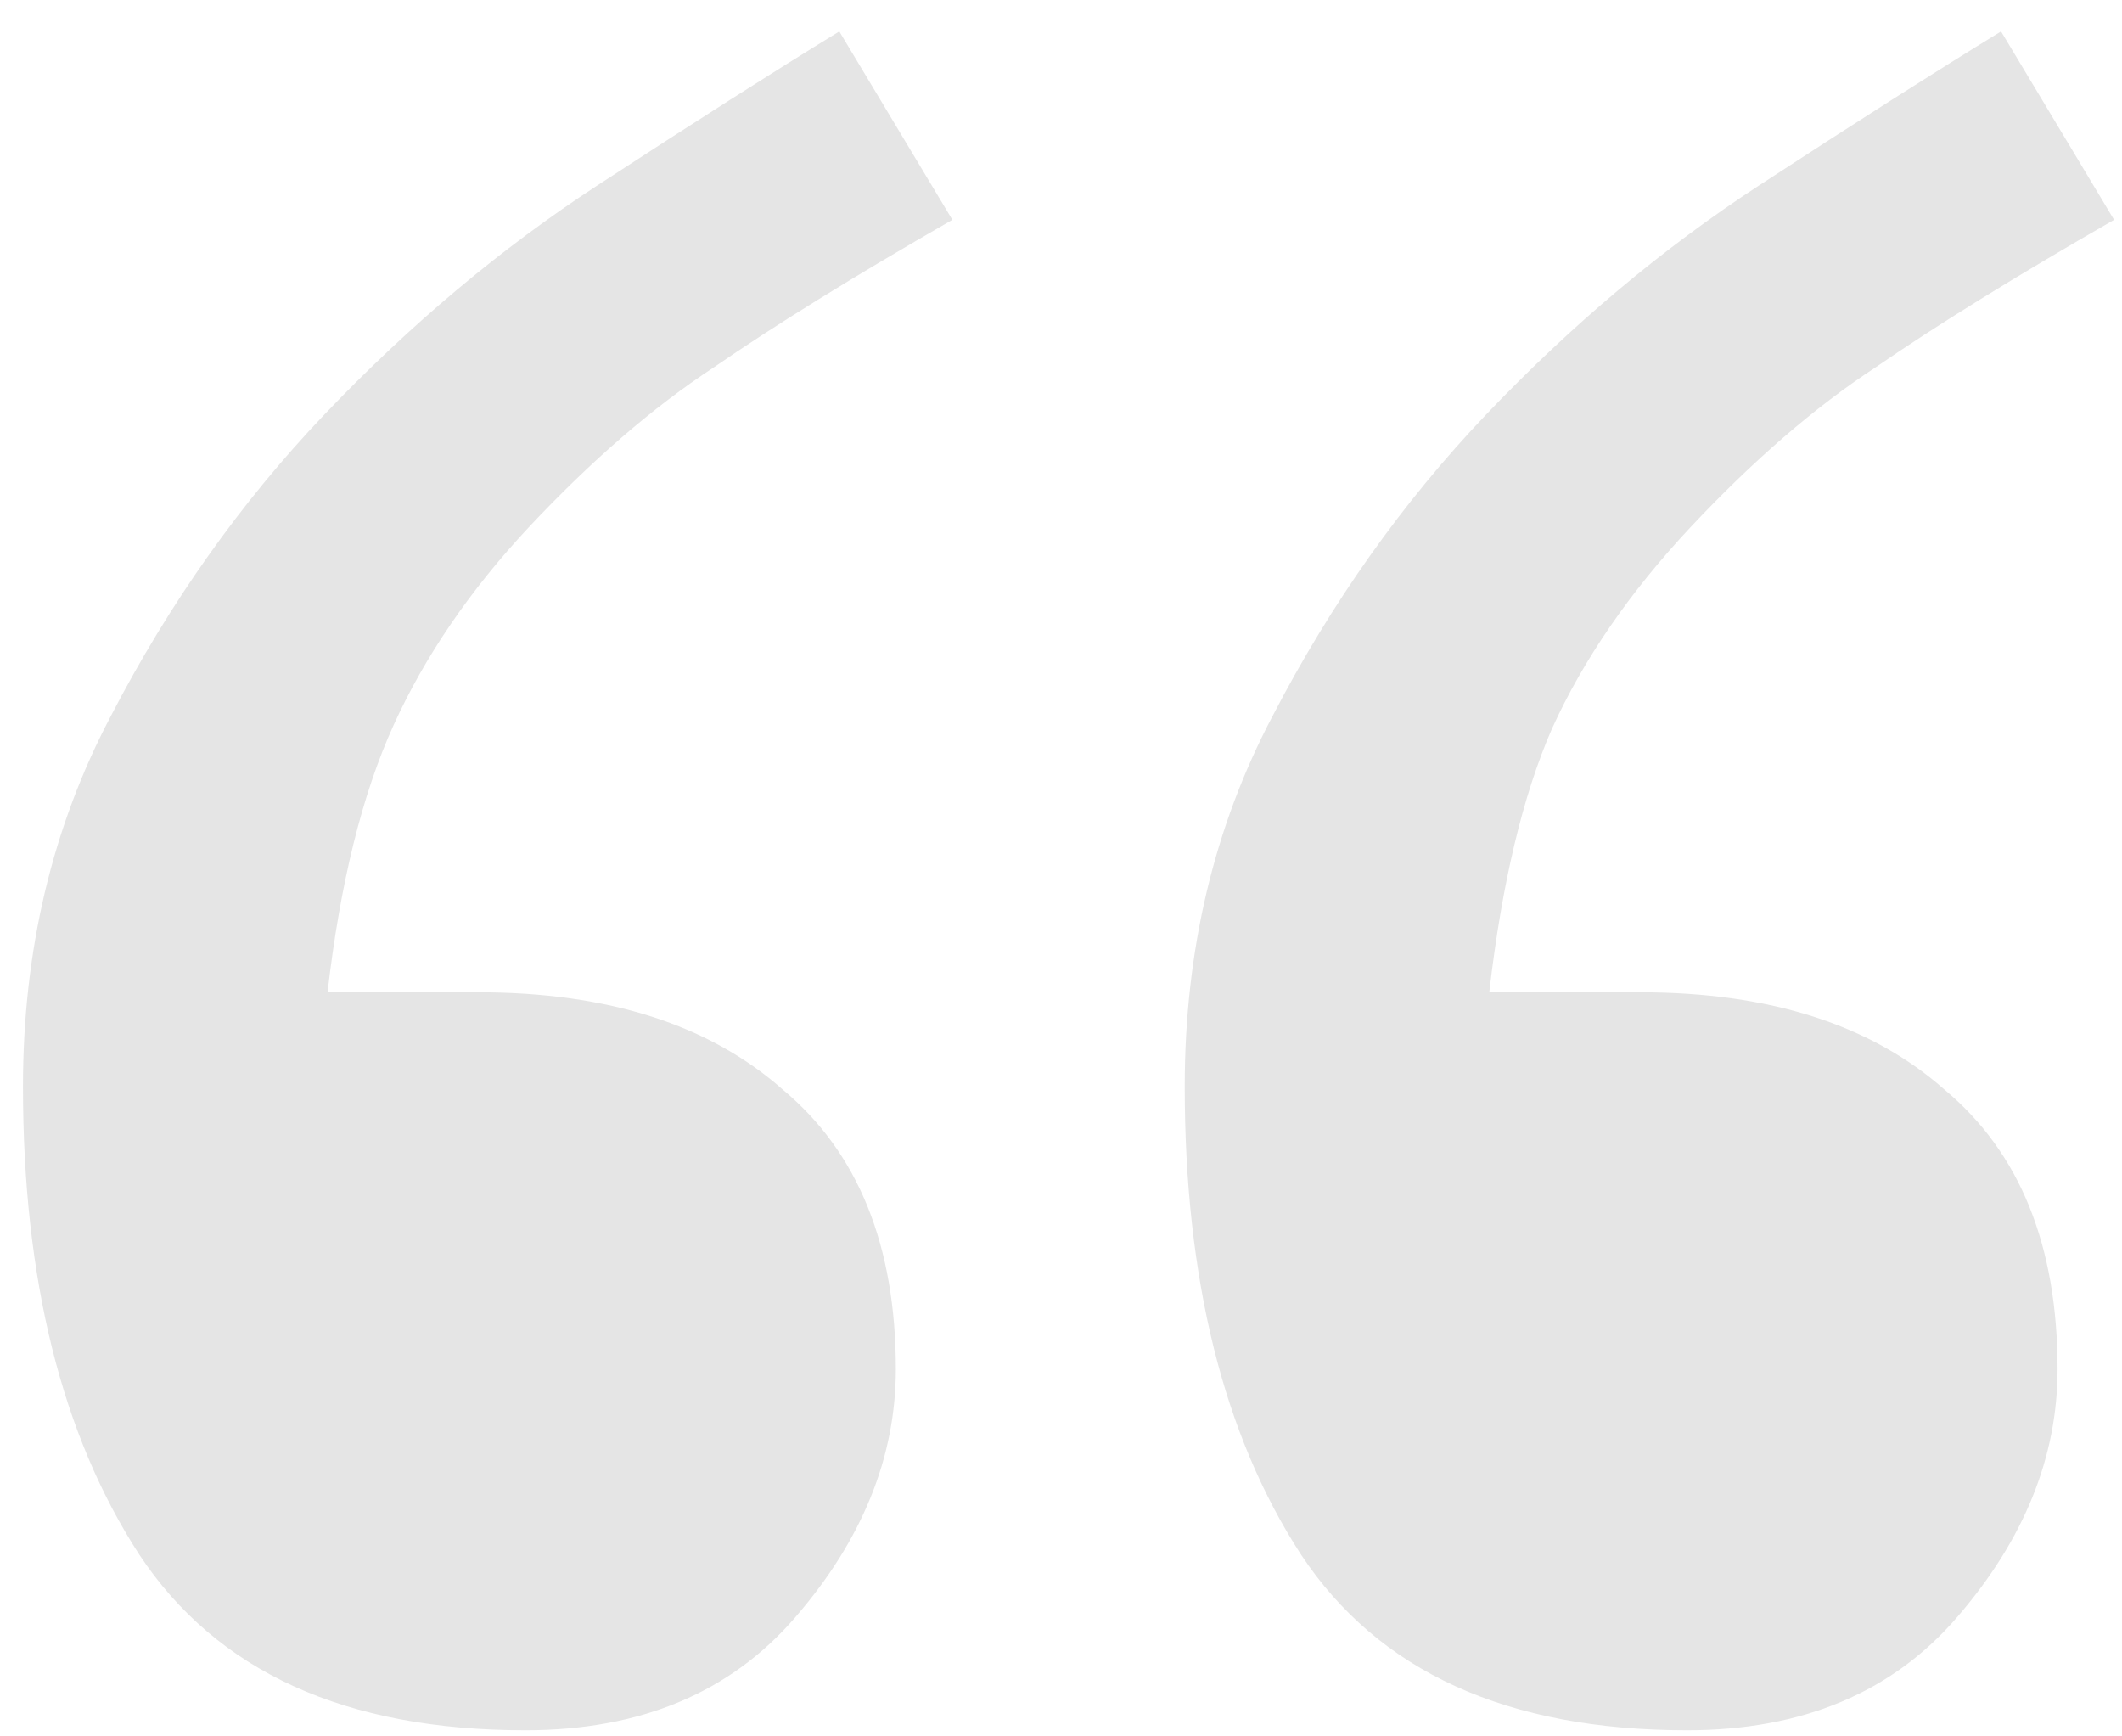 <?xml version="1.0" encoding="UTF-8" standalone="no"?><svg width="66" height="54" viewBox="0 0 66 54" fill="none" xmlns="http://www.w3.org/2000/svg">
<path d="M29.621 6.836C26.561 8.594 24.087 10.124 22.199 11.426C20.311 12.663 18.391 14.323 16.438 16.406C14.615 18.359 13.215 20.41 12.238 22.559C11.262 24.707 10.578 27.474 10.188 30.859H14.875C18.912 30.859 22.069 31.869 24.348 33.887C26.691 35.84 27.863 38.737 27.863 42.578C27.863 45.312 26.822 47.884 24.738 50.293C22.72 52.637 19.921 53.809 16.34 53.809C10.741 53.809 6.737 51.986 4.328 48.34C1.919 44.629 0.715 39.779 0.715 33.789C0.715 29.557 1.626 25.716 3.449 22.266C5.272 18.75 7.486 15.625 10.09 12.891C12.759 10.091 15.591 7.715 18.586 5.762C21.581 3.809 24.087 2.214 26.105 0.977L29.621 6.836ZM65.754 6.836C62.694 8.594 60.22 10.124 58.332 11.426C56.444 12.663 54.523 14.323 52.57 16.406C50.682 18.424 49.25 20.508 48.273 22.656C47.362 24.74 46.711 27.474 46.32 30.859H51.008C55.044 30.859 58.202 31.869 60.48 33.887C62.824 35.84 63.996 38.737 63.996 42.578C63.996 45.312 62.954 47.884 60.871 50.293C58.853 52.637 56.053 53.809 52.473 53.809C46.874 53.809 42.87 51.986 40.461 48.34C38.052 44.629 36.848 39.779 36.848 33.789C36.848 29.557 37.759 25.716 39.582 22.266C41.405 18.75 43.618 15.625 46.223 12.891C48.892 10.091 51.724 7.715 54.719 5.762C57.714 3.809 60.22 2.214 62.238 0.977L65.754 6.836Z" fill="#E5E5E5"/>
</svg>
